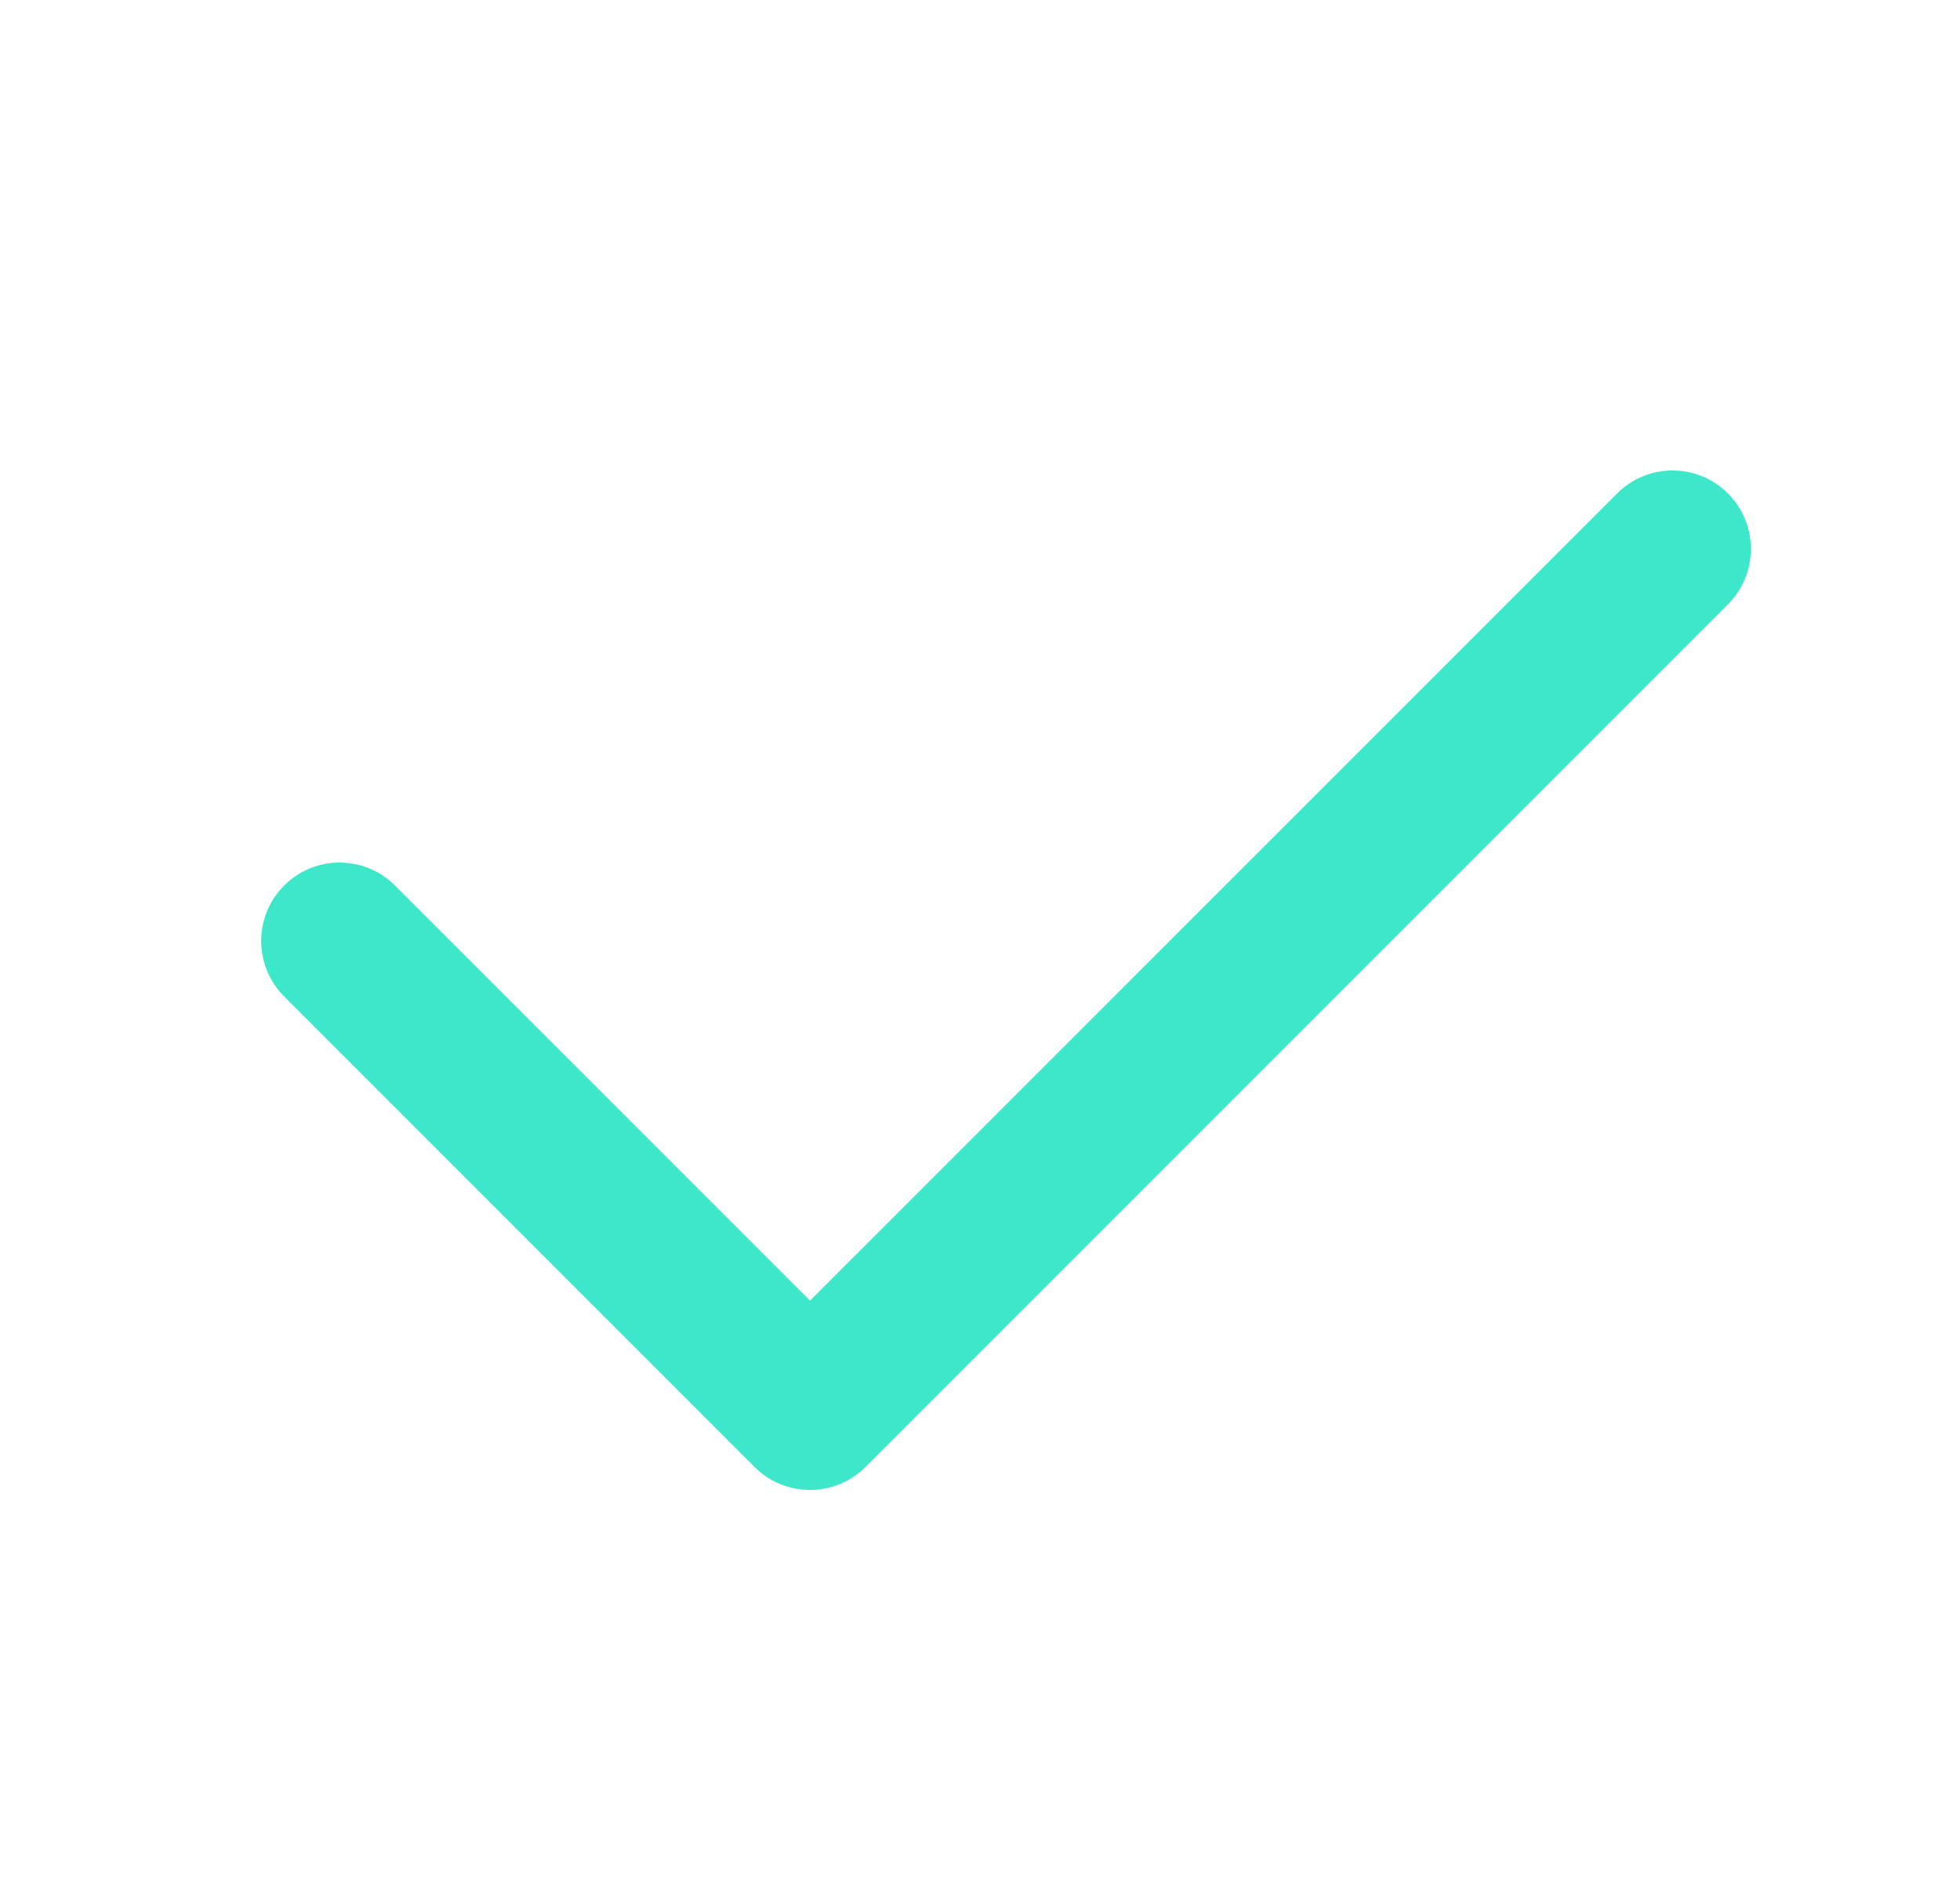 <svg width="25" height="24" viewBox="0 0 25 24" fill="none" xmlns="http://www.w3.org/2000/svg">
<g clip-path="url(#clip0_2024_3416)">
<path fill-rule="evenodd" clip-rule="evenodd" d="M22.04 6.293C22.43 6.683 22.43 7.316 22.04 7.707L11.039 18.708C10.649 19.098 10.015 19.098 9.625 18.708L3.624 12.707C3.234 12.316 3.234 11.683 3.624 11.293C4.015 10.902 4.648 10.902 5.038 11.293L10.332 16.586L20.626 6.293C21.016 5.902 21.649 5.902 22.04 6.293Z" fill="#3DE8CA"/>
</g>
<defs>
<clipPath id="clip0_2024_3416">
<rect width="24" height="24" fill="white" transform="translate(0.333)"/>
</clipPath>
</defs>
</svg>

